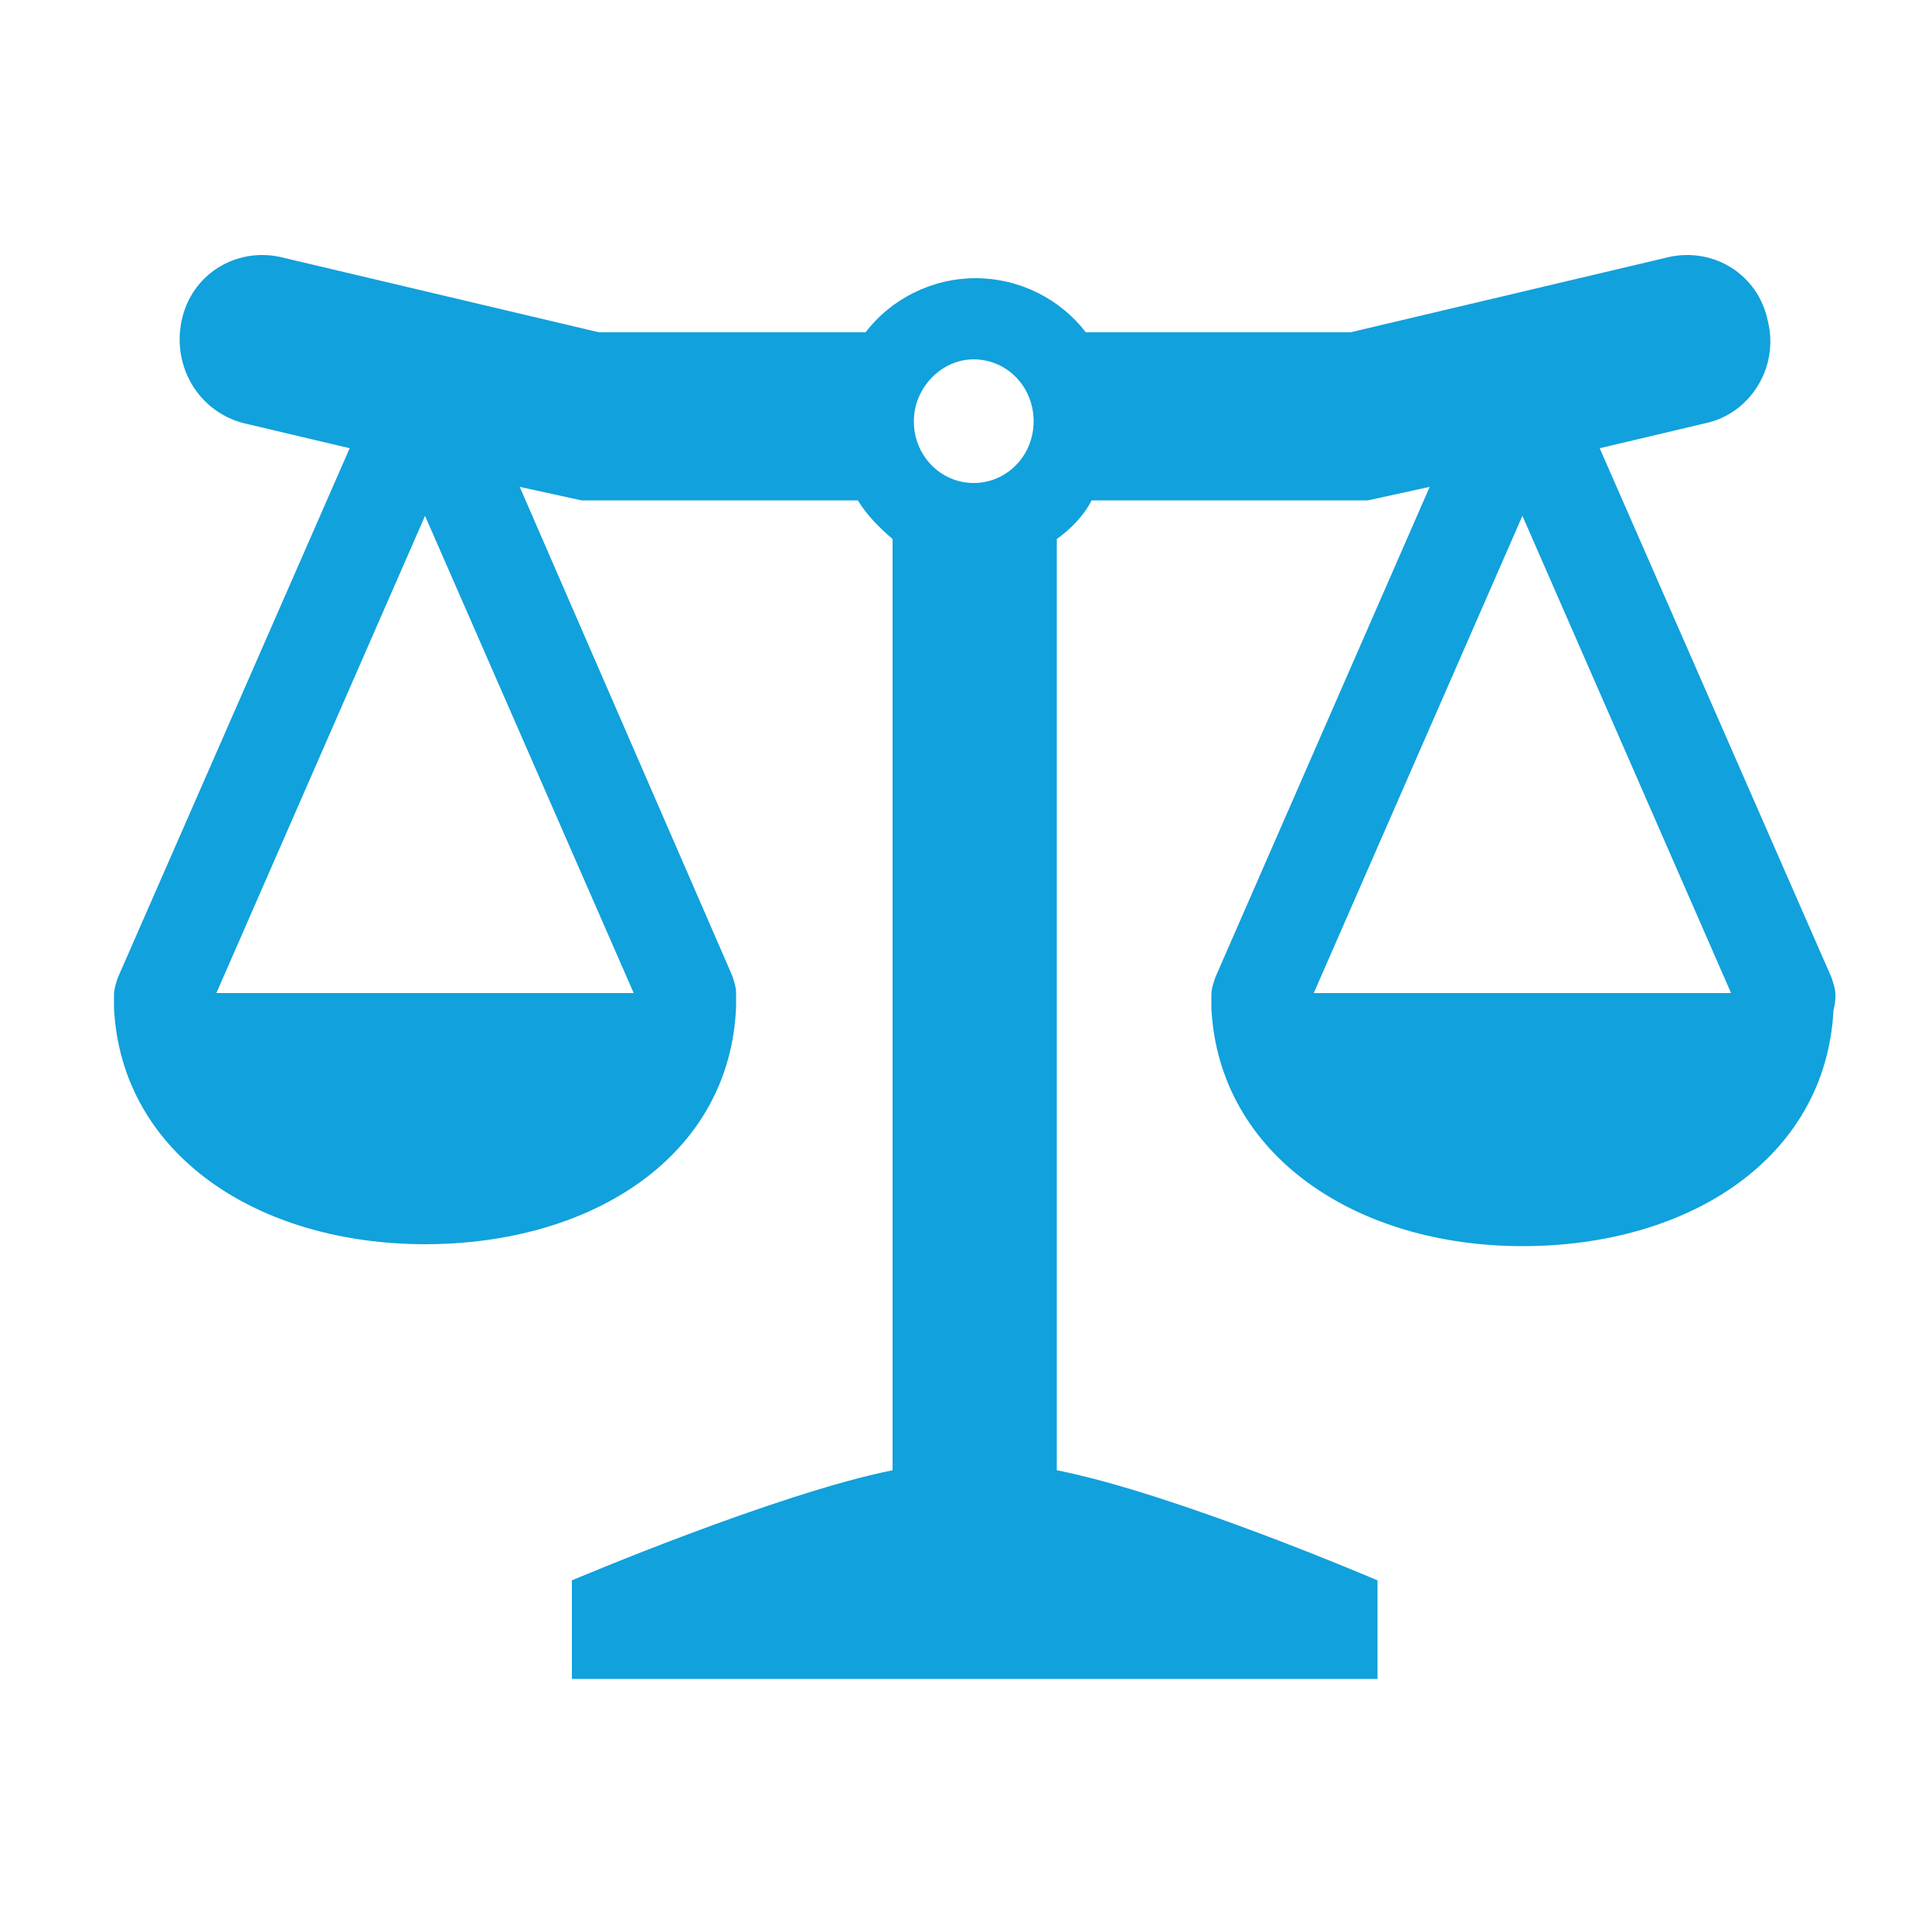 <?xml version="1.0" encoding="utf-8"?>
<!-- Generator: Adobe Illustrator 24.0.3, SVG Export Plug-In . SVG Version: 6.00 Build 0)  -->
<svg version="1.1" id="Layer_1" xmlns="http://www.w3.org/2000/svg" xmlns:xlink="http://www.w3.org/1999/xlink" x="0px" y="0px"
	 viewBox="0 0 100 100" style="enable-background:new 0 0 100 100;" xml:space="preserve">
<style type="text/css">
	.st0{clip-path:url(#SVGID_2_);fill:#11A1DC;}
</style>
<g>
	<defs>
		<rect id="SVGID_1_" x="5.9" y="13.2" width="89.1" height="73.7"/>
	</defs>
	<clipPath id="SVGID_2_">
		<use xlink:href="#SVGID_1_"  style="overflow:visible;"/>
	</clipPath>
	<path class="st0" d="M68,51.4l10.8-24.7l10.8,24.7H68z M50.4,18.6c1.7,0,3.1,1.4,3.1,3.2c0,1.8-1.4,3.2-3.1,3.2
		c-1.7,0-3.1-1.4-3.1-3.2C47.3,20.1,48.7,18.6,50.4,18.6 M11.2,51.4L22,26.7l10.8,24.7H11.2z M95,51.5C95,51.5,95,51.4,95,51.5
		L95,51.5c0-0.3-0.1-0.6-0.2-0.9l-12-27.4l5.5-1.3c2.3-0.5,3.8-2.9,3.2-5.3c-0.5-2.4-2.8-3.8-5.1-3.3l-16.5,3.9H56.2
		c-1.3-1.7-3.4-2.8-5.7-2.8c-2.3,0-4.4,1.1-5.7,2.8H31l-16.5-3.9c-2.3-0.5-4.6,0.9-5.1,3.3c-0.5,2.4,0.9,4.7,3.2,5.3l5.5,1.3
		l-12,27.4c-0.1,0.3-0.2,0.6-0.2,0.9h0c0,0,0,0,0,0.1c0,0.2,0,0.4,0,0.6c0.4,7.6,7.5,12.2,16.1,12.2c8.7,0,15.8-4.6,16.1-12.3
		c0-0.2,0-0.4,0-0.6c0,0,0,0,0-0.1h0c0-0.3-0.1-0.6-0.2-0.9L26.9,25.2l3.2,0.7h14.3c0.5,0.8,1.1,1.4,1.8,2v48.2
		c-6,1.2-16.6,5.7-16.6,5.7v5.1h20.9h20.8v-5.1c0,0-10.5-4.5-16.6-5.7V27.9c0.7-0.5,1.4-1.2,1.8-2h14.3l3.2-0.7L62.9,50.6
		c-0.1,0.3-0.2,0.6-0.2,0.9h0c0,0,0,0,0,0.1c0,0.2,0,0.4,0,0.6c0.4,7.6,7.5,12.3,16.1,12.3c8.7,0,15.7-4.6,16.1-12.2
		C95,51.9,95,51.7,95,51.5"/>
</g>
</svg>
